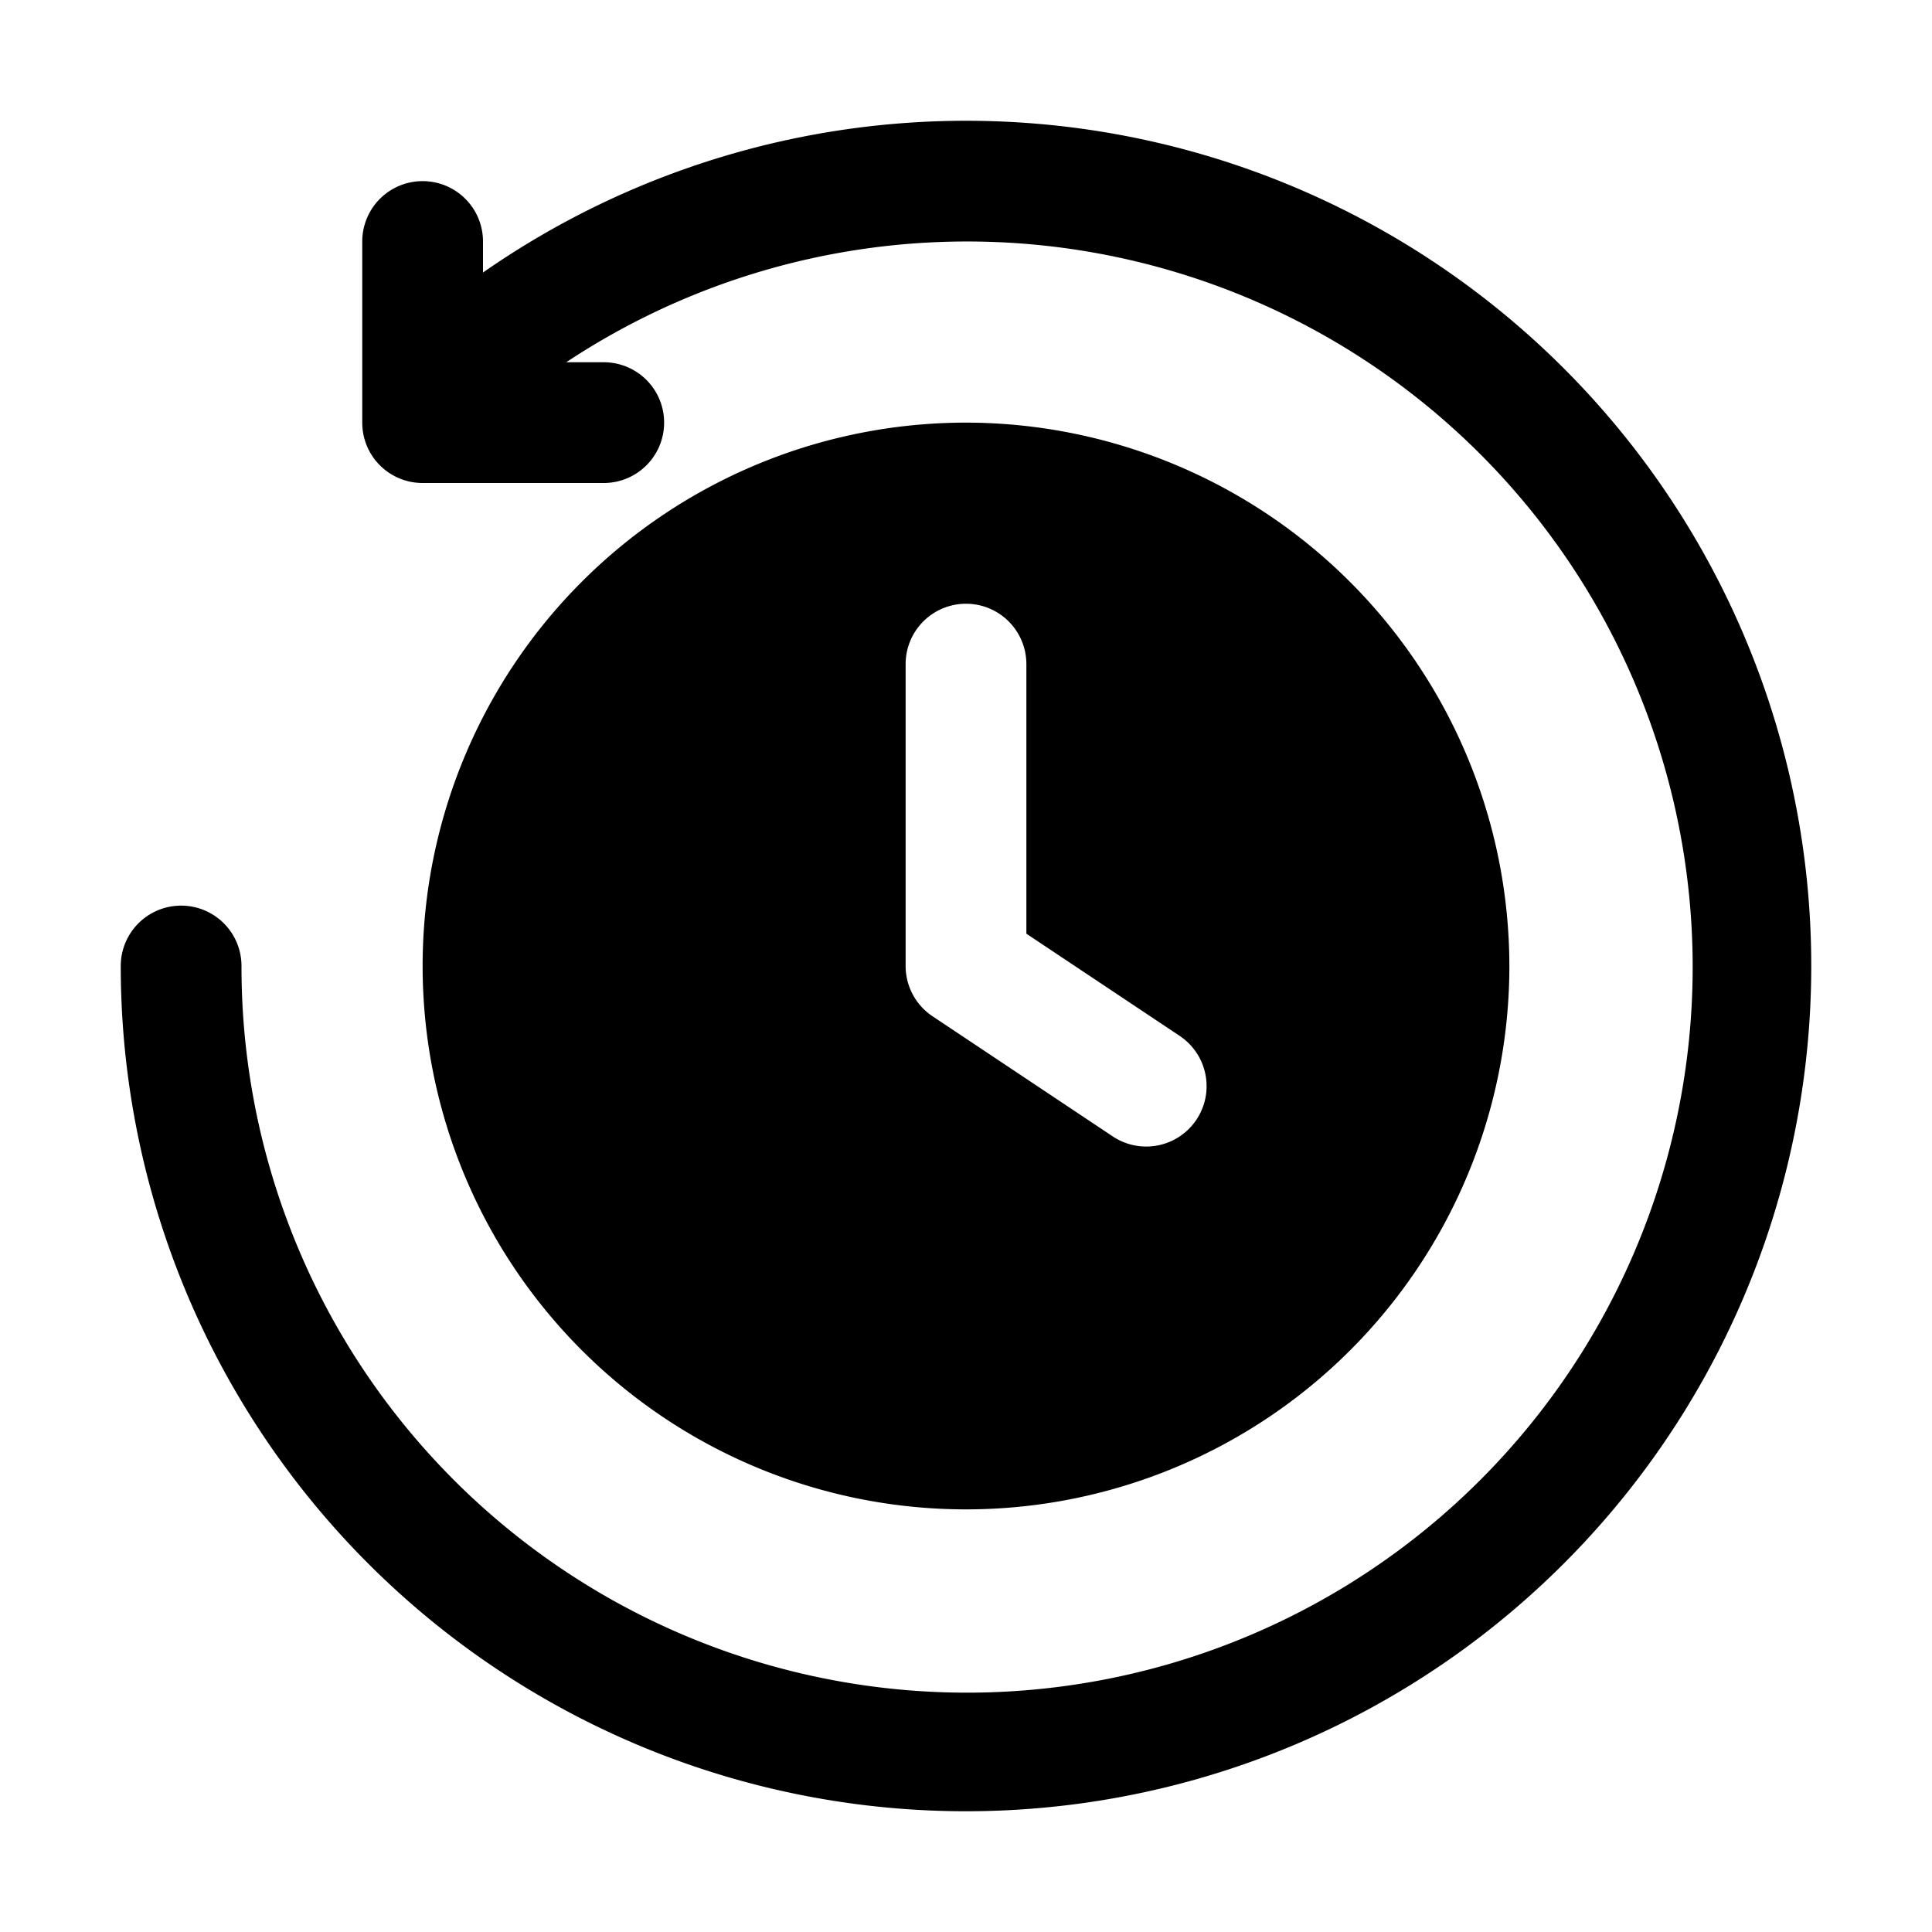 <svg xmlns="http://www.w3.org/2000/svg" height="512" viewBox="0 0 32 32" width="512"><g id="Ikon"><path d="m30 16a14 14 0 0 1 -28 0 1 1 0 0 1 2 0 12.018 12.018 0 1 0 5.379-10h.621a1 1 0 0 1 0 2h-3a.999.999 0 0 1 -1-1v-3a1 1 0 0 1 2 0v.514a13.997 13.997 0 0 1 22 11.486zm-5 0a9 9 0 1 1 -9-9 9.01 9.01 0 0 1 9 9zm-5.445 1.168-2.555-1.703v-4.465a1 1 0 0 0 -2 0v5a1 1 0 0 0 .445.832l3 2a1 1 0 0 0 1.109-1.664z"></path></g></svg>